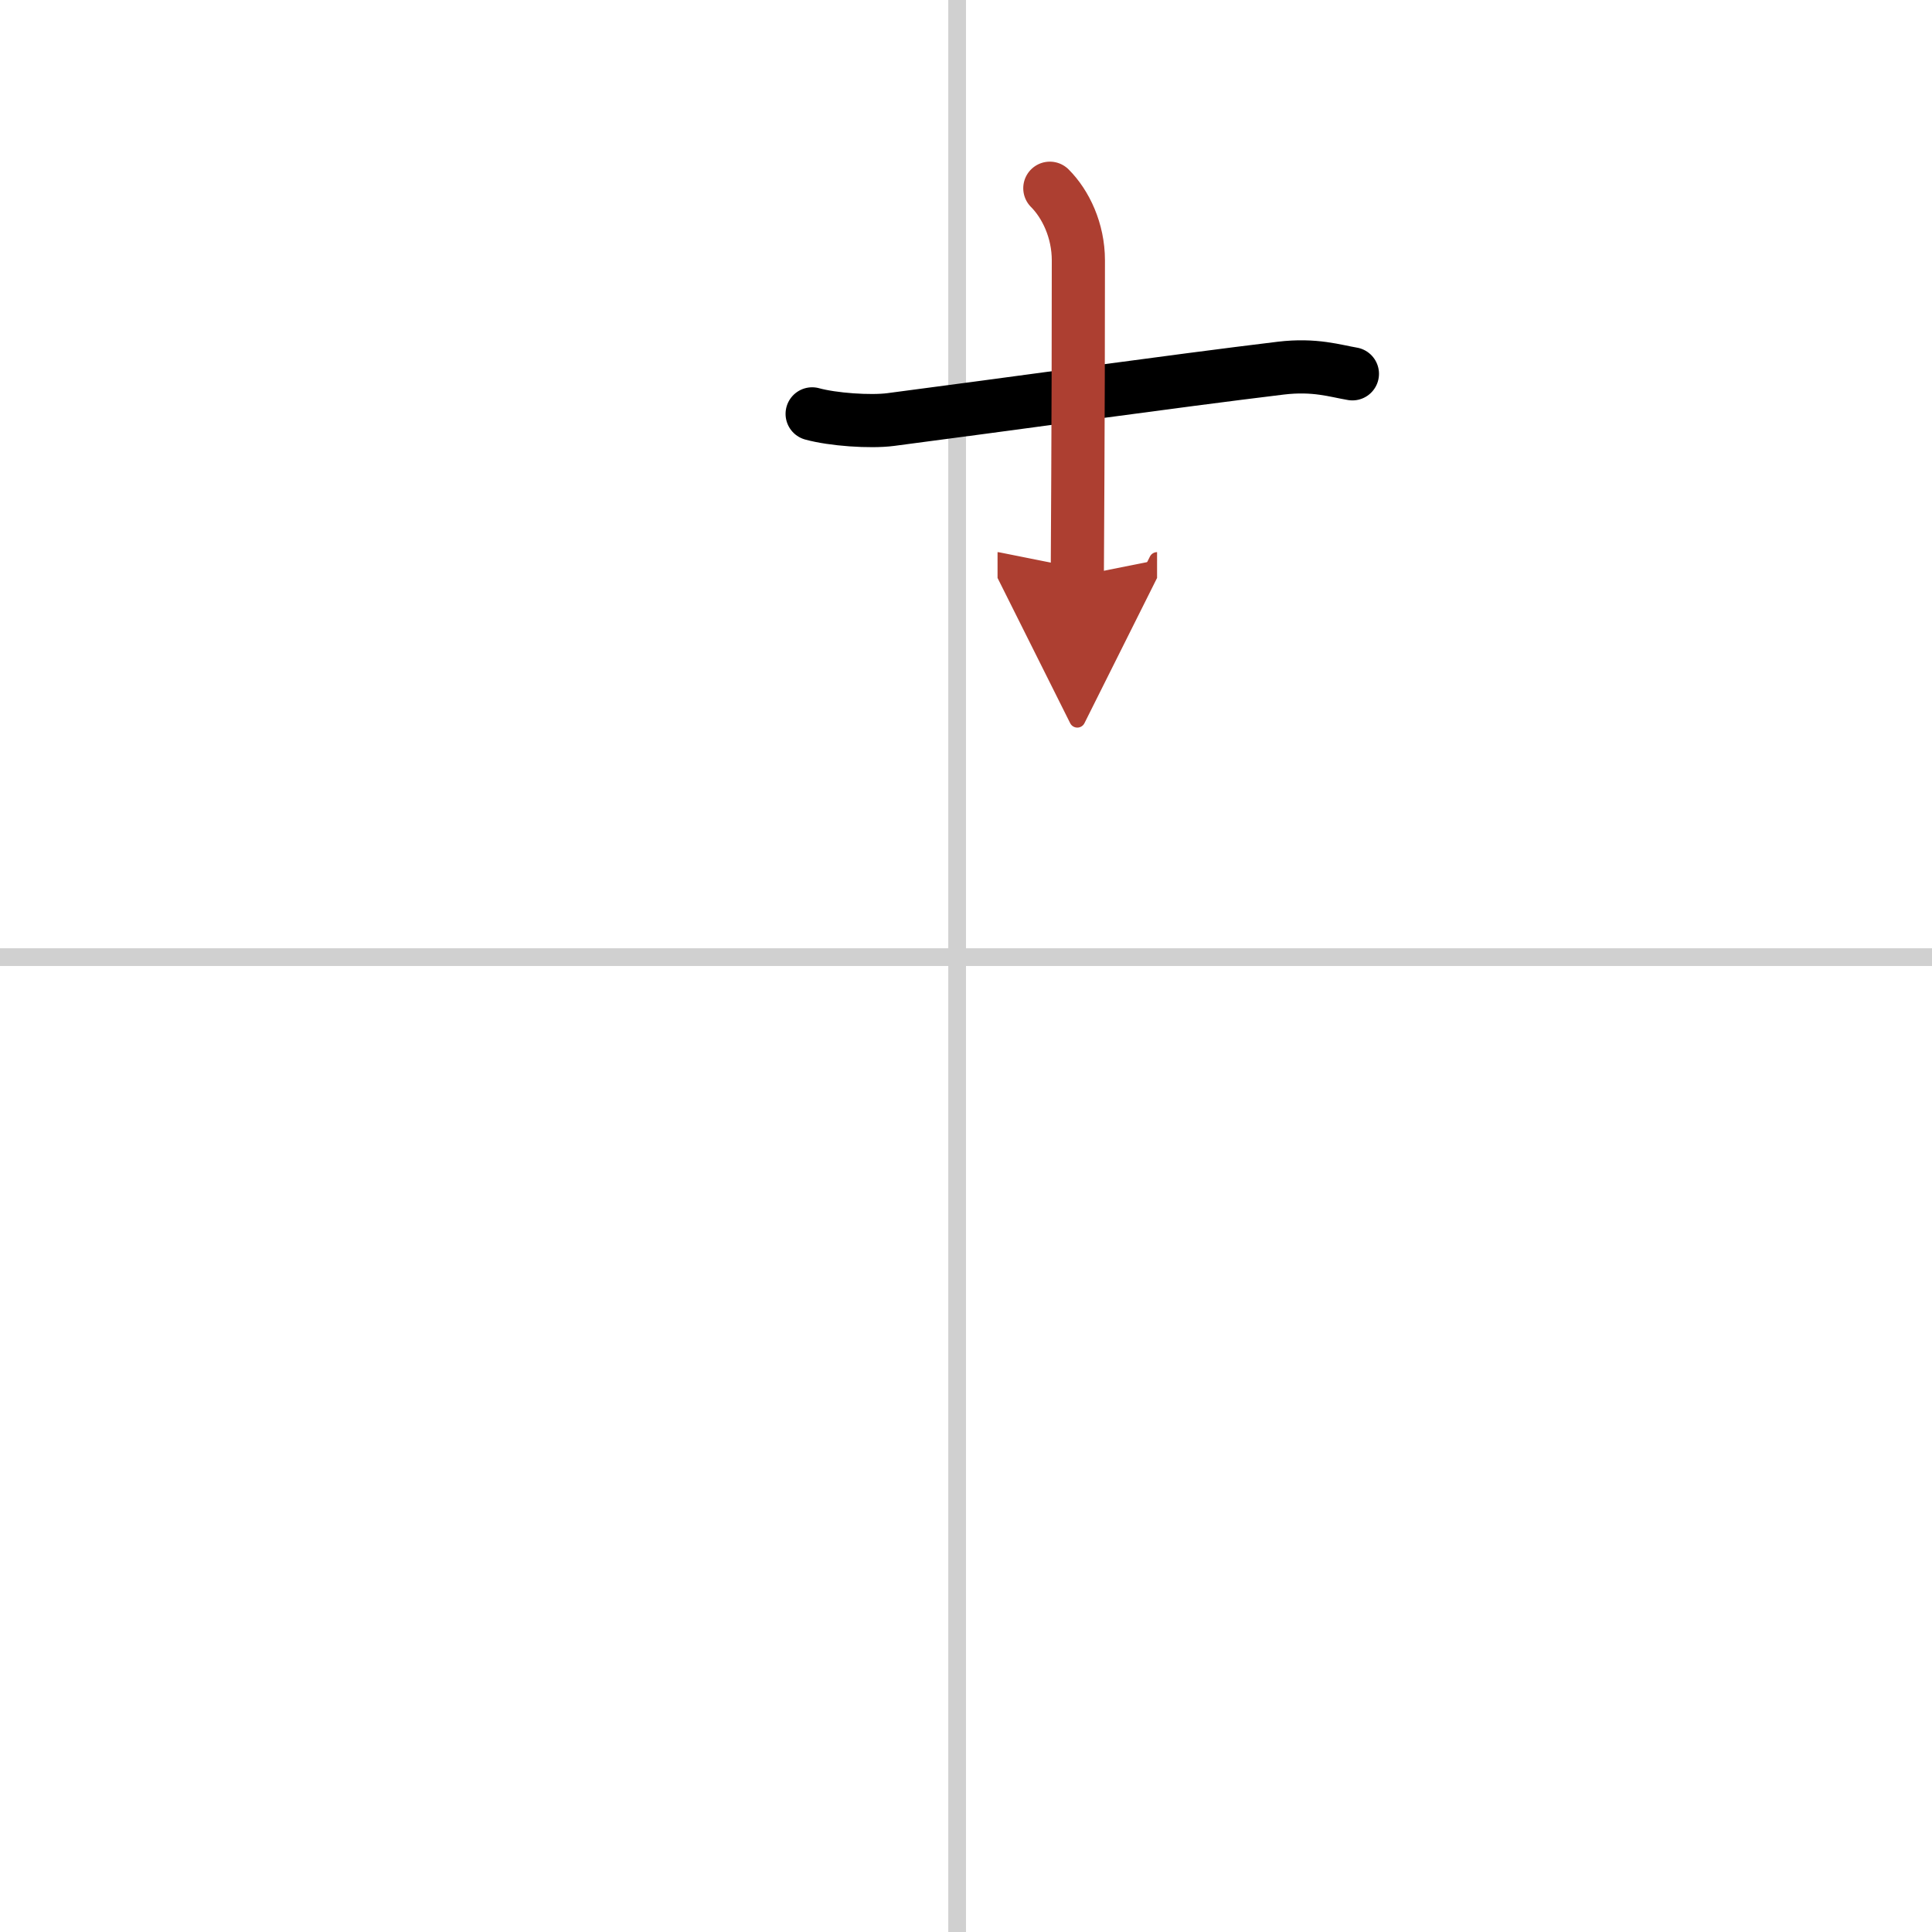 <svg width="400" height="400" viewBox="0 0 109 109" xmlns="http://www.w3.org/2000/svg"><defs><marker id="a" markerWidth="4" orient="auto" refX="1" refY="5" viewBox="0 0 10 10"><polyline points="0 0 10 5 0 10 1 5" fill="#ad3f31" stroke="#ad3f31"/></marker></defs><g fill="none" stroke="#000" stroke-linecap="round" stroke-linejoin="round" stroke-width="3"><rect width="100%" height="100%" fill="#fff" stroke="#fff"/><line x1="54" x2="54" y2="109" stroke="#d0d0d0" stroke-width="1"/><line x2="109" y1="54" y2="54" stroke="#d0d0d0" stroke-width="1"/><path d="m45.82 23.35c1.16 0.32 3.27 0.47 4.43 0.32 6.16-0.8 16.04-2.18 22.01-2.9 1.92-0.23 3.08 0.16 4.04 0.32"/><path d="m59.23 10.62c0.89 0.89 1.61 2.38 1.61 4.07 0 9.57-0.06 16.66-0.06 17.81" marker-end="url(#a)" stroke="#ad3f31"/></g></svg>
